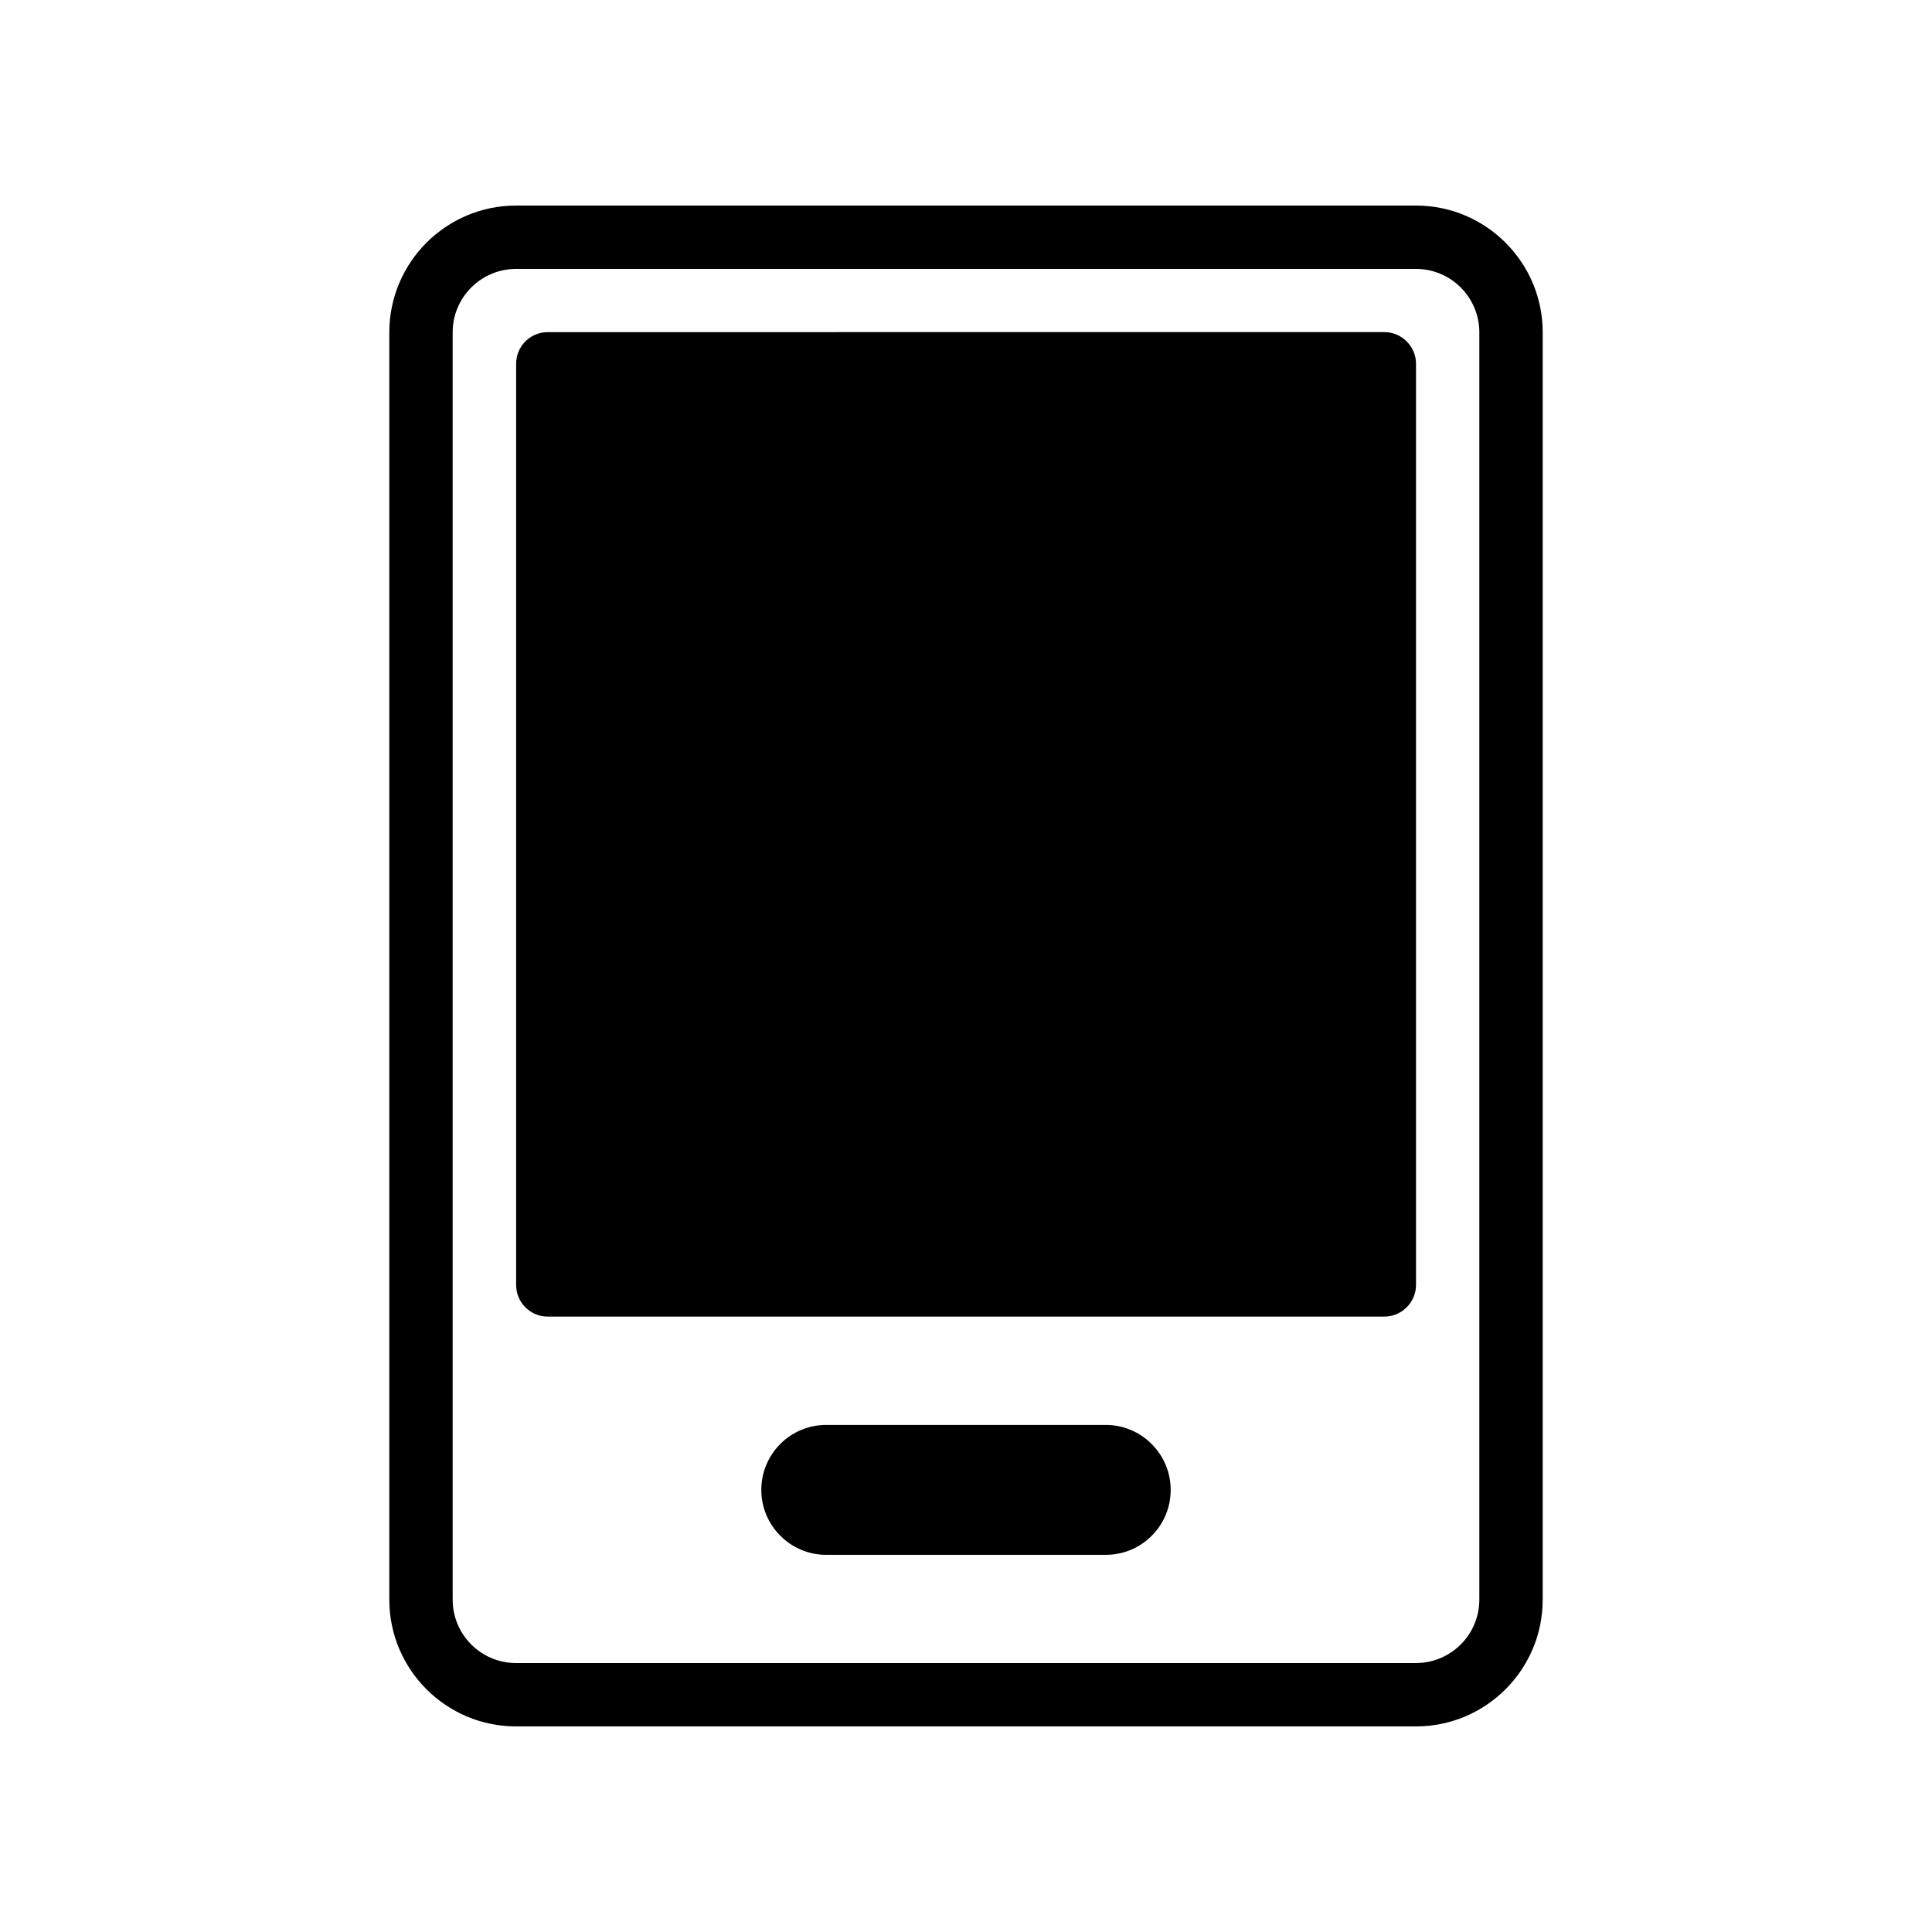 <?xml version="1.0" encoding="UTF-8"?>
<!-- Uploaded to: SVG Repo, www.svgrepo.com, Generator: SVG Repo Mixer Tools -->
<svg fill="#000000" width="800px" height="800px" version="1.1" viewBox="144 144 512 512" xmlns="http://www.w3.org/2000/svg">
 <g>
  <path d="m247.17 232.06v335.87c0 18.523 15.066 33.586 33.586 33.586h238.49c18.523 0 33.586-15.062 33.586-33.586l0.004-335.87c0-18.52-15.062-33.586-33.586-33.586h-238.49c-18.52 0-33.586 15.066-33.586 33.586zm16.793 0c0-9.262 7.531-16.793 16.793-16.793h238.49c9.258 0 16.793 7.531 16.793 16.793v335.87c0 9.258-7.535 16.793-16.793 16.793l-238.49 0.004c-9.262 0-16.793-7.535-16.793-16.793z"/>
  <path d="m289.18 492.91h221.68c4.617 0 8.398-3.777 8.398-8.398v-244.1c0-4.617-3.777-8.398-8.398-8.398l-221.68 0.004c-4.703 0-8.398 3.777-8.398 8.398v244.1c0 4.613 3.695 8.395 8.398 8.395z"/>
  <path d="m437.03 521.62h-74.059c-4.785 0-9.07 1.93-12.176 5.039-3.106 3.106-5.039 7.391-5.039 12.176 0 9.488 7.727 17.215 17.215 17.215h74.059c4.785 0 9.066-1.93 12.176-5.039 3.106-3.106 5.039-7.391 5.039-12.176-0.004-9.488-7.727-17.215-17.215-17.215z"/>
 </g>
</svg>